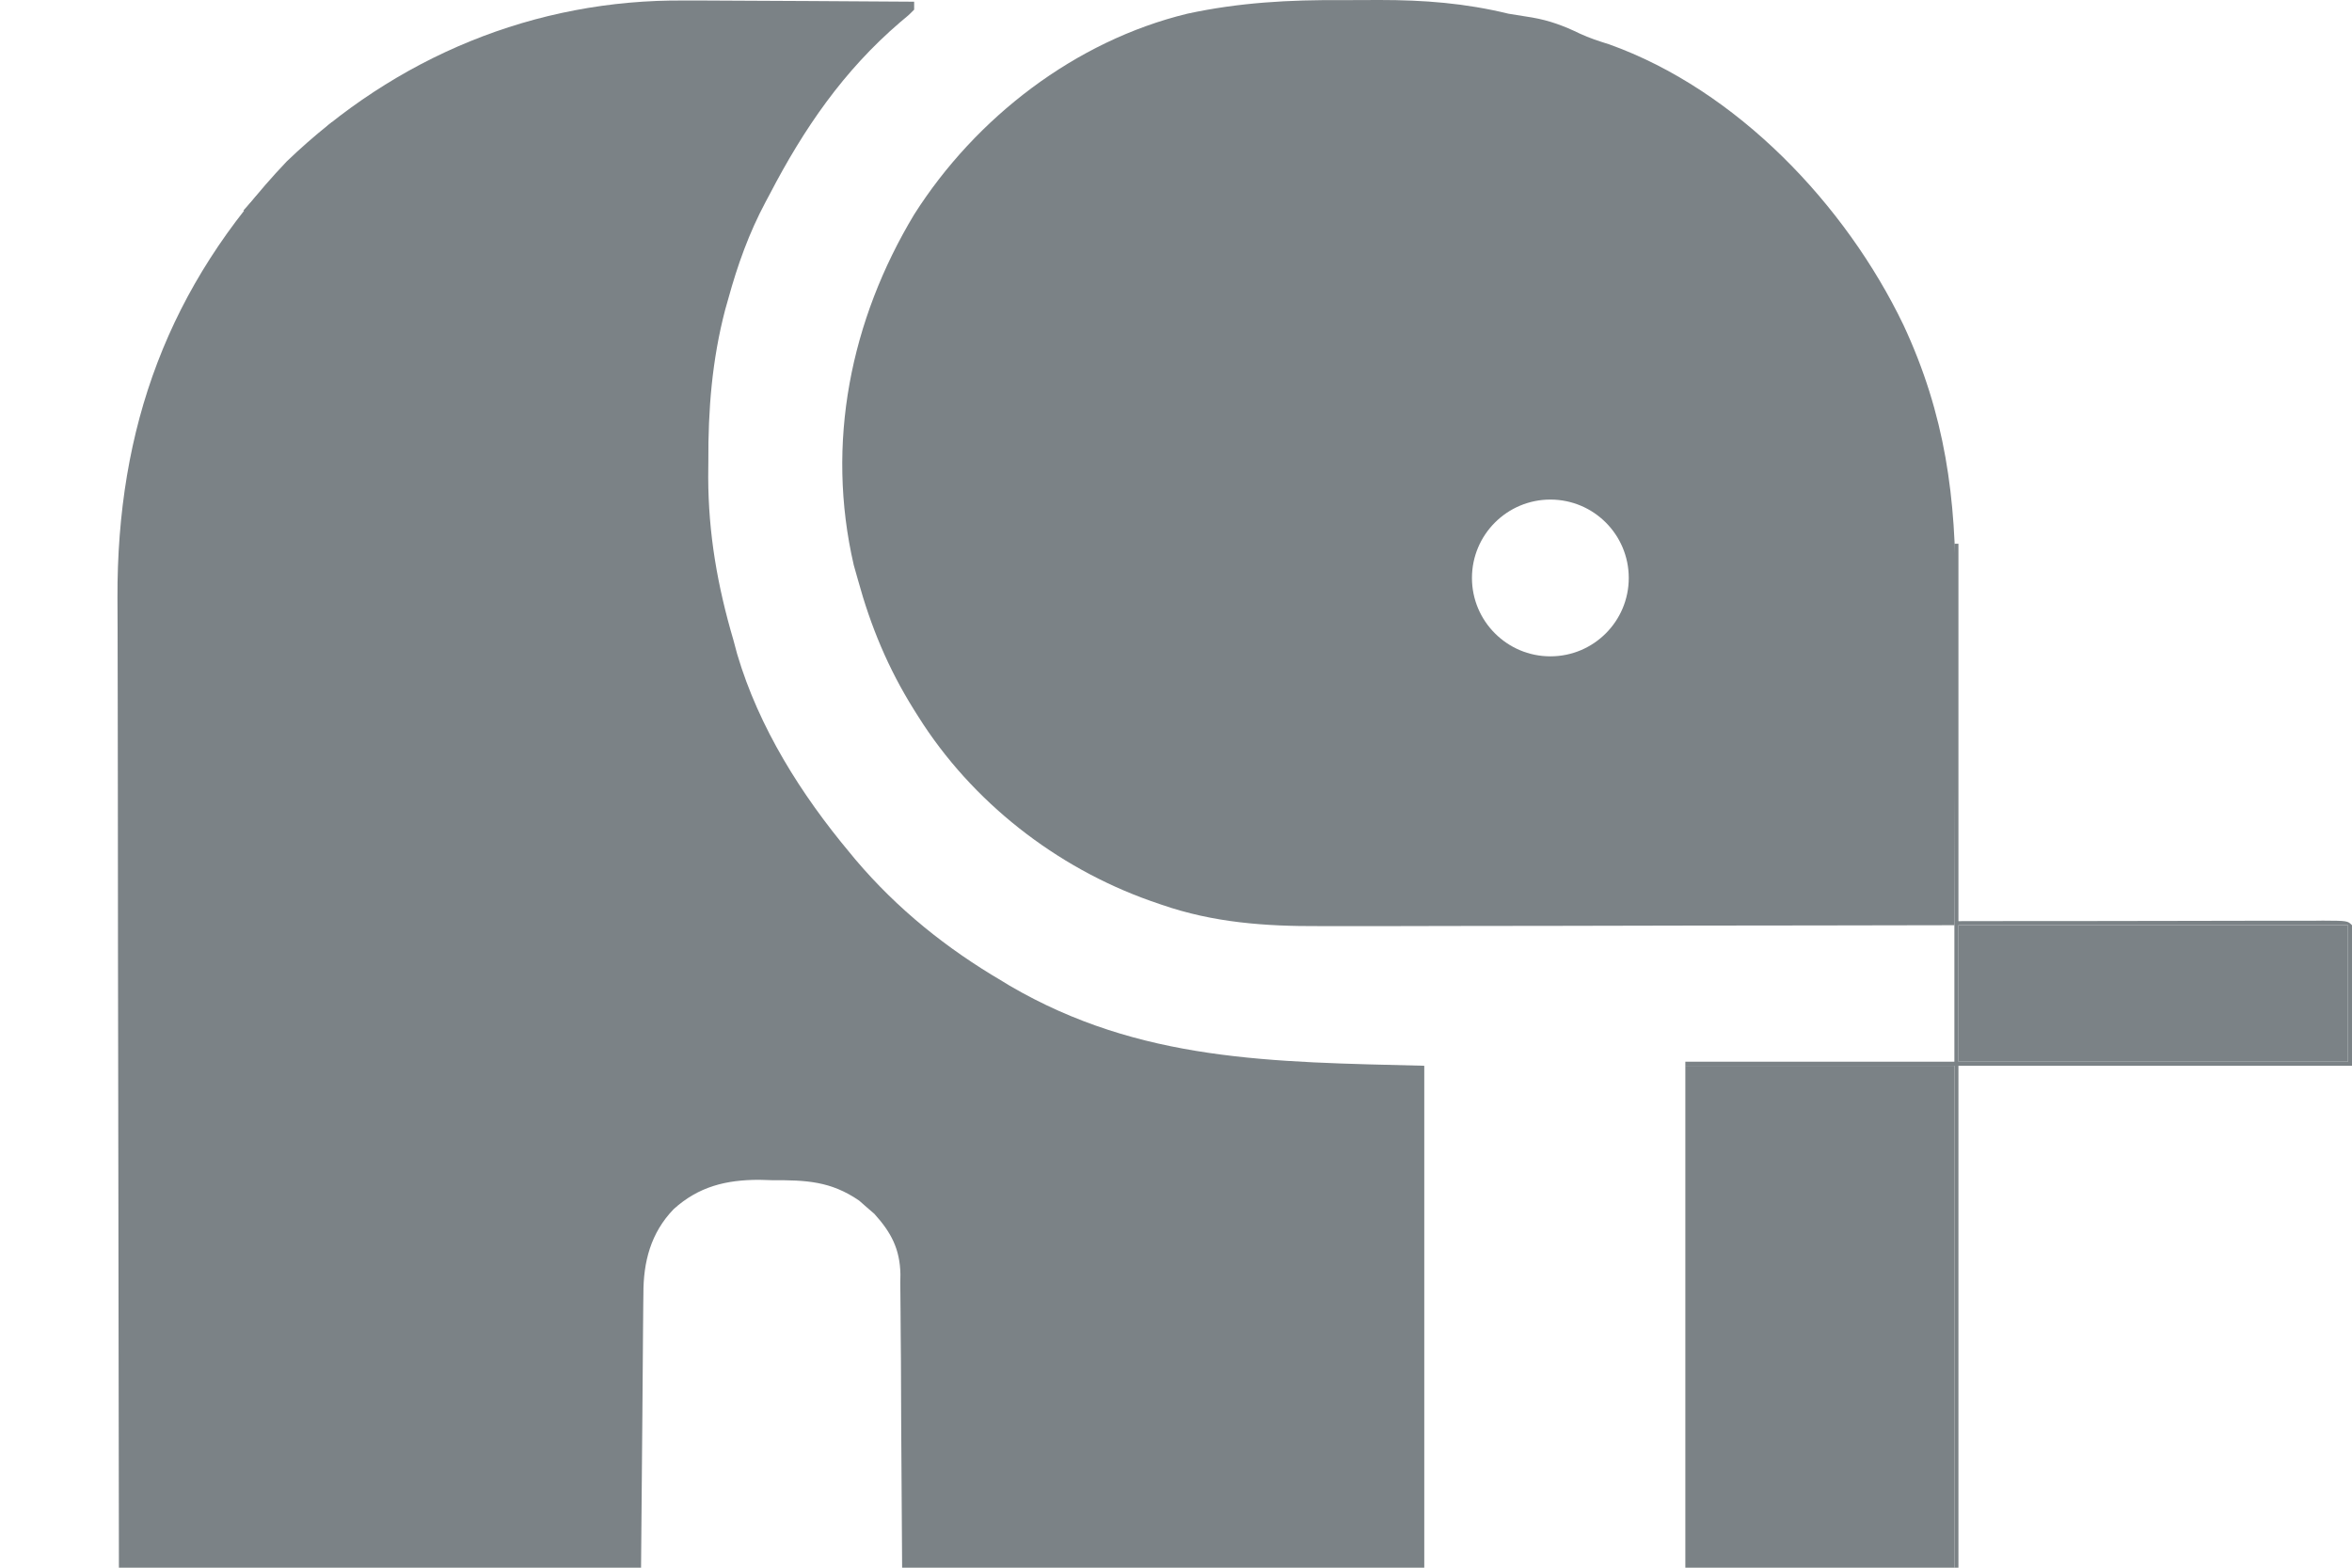 <svg width="18" height="12" viewBox="0 0 18 12" fill="none" xmlns="http://www.w3.org/2000/svg">
<path d="M5.243 0.004C5.294 0.004 5.345 0.004 5.396 0.004C5.529 0.004 5.661 0.005 5.793 0.006C5.929 0.007 6.065 0.008 6.201 0.008C6.466 0.009 6.731 0.011 6.996 0.013C6.996 0.033 6.996 0.053 6.996 0.074C6.951 0.119 6.951 0.119 6.889 0.17C6.455 0.542 6.152 0.984 5.89 1.488C5.88 1.506 5.87 1.525 5.86 1.544C5.732 1.784 5.645 2.027 5.573 2.289C5.562 2.329 5.562 2.329 5.55 2.37C5.449 2.756 5.419 3.135 5.421 3.532C5.421 3.572 5.421 3.612 5.42 3.653C5.421 4.087 5.491 4.485 5.613 4.9C5.623 4.935 5.632 4.971 5.642 5.008C5.808 5.569 6.131 6.082 6.505 6.529C6.519 6.546 6.533 6.563 6.547 6.58C6.869 6.96 7.245 7.261 7.673 7.512C7.69 7.523 7.708 7.534 7.727 7.545C8.725 8.128 9.733 8.129 10.9 8.158C10.9 9.426 10.9 10.694 10.9 12C9.581 12 8.263 12 6.904 12C6.896 10.799 6.896 10.799 6.895 10.421C6.894 10.309 6.894 10.309 6.893 10.196C6.892 10.146 6.892 10.096 6.892 10.046C6.892 9.971 6.891 9.895 6.89 9.819C6.89 9.797 6.89 9.775 6.891 9.753C6.887 9.56 6.82 9.434 6.692 9.292C6.673 9.275 6.653 9.259 6.633 9.241C6.614 9.224 6.595 9.207 6.575 9.19C6.358 9.041 6.169 9.033 5.911 9.034C5.878 9.033 5.845 9.032 5.811 9.031C5.557 9.031 5.347 9.082 5.155 9.256C4.98 9.438 4.923 9.659 4.924 9.906C4.923 9.93 4.923 9.953 4.923 9.977C4.922 10.051 4.921 10.125 4.921 10.199C4.921 10.245 4.92 10.291 4.92 10.337C4.918 10.507 4.917 10.677 4.916 10.847C4.911 11.418 4.911 11.418 4.906 12C3.588 12 2.269 12 0.91 12C0.907 9.986 0.907 9.986 0.906 9.143C0.906 8.95 0.906 8.757 0.905 8.563C0.905 8.539 0.905 8.515 0.905 8.49C0.905 8.101 0.904 7.711 0.903 7.322C0.902 6.921 0.902 6.521 0.902 6.121C0.902 5.874 0.901 5.627 0.901 5.381C0.9 5.191 0.9 5.001 0.9 4.811C0.9 4.734 0.9 4.657 0.899 4.579C0.894 3.272 1.289 2.189 2.194 1.236C3.025 0.437 4.091 -0.008 5.243 0.004Z" fill="#7B8286"/>
<path d="M12.898 8.158C13.577 8.158 14.257 8.158 14.957 8.158C14.957 9.426 14.957 10.694 14.957 12C14.277 12 13.598 12 12.898 12C12.898 10.732 12.898 9.464 12.898 8.158Z" fill="#7B8286"/>
<path d="M14.988 7.082C15.972 7.082 16.956 7.082 17.969 7.082C17.969 7.427 17.969 7.772 17.969 8.127C16.985 8.127 16.002 8.127 14.988 8.127C14.988 7.782 14.988 7.437 14.988 7.082Z" fill="#7B8286"/>
<path d="M14.957 4.162C14.967 4.162 14.977 4.162 14.988 4.162C14.988 5.116 14.988 6.069 14.988 7.051C15.203 7.051 15.418 7.051 15.639 7.05C15.775 7.05 15.91 7.05 16.046 7.05C16.262 7.05 16.477 7.049 16.693 7.049C16.867 7.049 17.041 7.048 17.215 7.048C17.281 7.048 17.347 7.048 17.414 7.048C17.507 7.048 17.599 7.048 17.692 7.048C17.734 7.048 17.734 7.048 17.776 7.047C17.966 7.048 17.966 7.048 18 7.082C18 7.437 18 7.792 18 8.158C17.006 8.158 16.012 8.158 14.988 8.158C14.988 9.426 14.988 10.694 14.988 12C14.978 12 14.967 12 14.957 12C14.957 10.732 14.957 9.464 14.957 8.158C14.277 8.158 13.598 8.158 12.898 8.158C12.898 8.148 12.898 8.138 12.898 8.127C13.577 8.127 14.257 8.127 14.957 8.127C14.957 6.819 14.957 5.51 14.957 4.162ZM14.988 7.082C14.988 7.427 14.988 7.772 14.988 8.127C15.972 8.127 16.956 8.127 17.969 8.127C17.969 7.782 17.969 7.437 17.969 7.082C16.985 7.082 16.002 7.082 14.988 7.082Z" fill="#7B8286"/>
<path d="M2.54 0.935C2.56 0.945 2.58 0.955 2.601 0.966C2.378 1.189 2.155 1.412 1.925 1.642C1.905 1.632 1.884 1.621 1.863 1.611C2.077 1.37 2.297 1.147 2.54 0.935Z" fill="#7B8286"/>
<path fill-rule="evenodd" clip-rule="evenodd" d="M10.557 3.39152e-06C10.463 0.001 10.368 0.001 10.273 0.001C9.868 -0.002 9.483 0.019 9.086 0.105C8.229 0.313 7.467 0.9 6.996 1.642C6.509 2.451 6.318 3.393 6.534 4.326L6.566 4.439C6.664 4.796 6.797 5.116 6.993 5.43L7.027 5.484C7.437 6.137 8.082 6.64 8.805 6.896L8.889 6.925C9.287 7.063 9.684 7.091 10.102 7.089C10.153 7.089 10.204 7.089 10.254 7.089C10.393 7.089 10.531 7.089 10.67 7.089C10.817 7.088 10.964 7.088 11.111 7.088C11.389 7.088 11.666 7.087 11.944 7.087C12.262 7.086 12.581 7.086 12.899 7.085C13.585 7.085 14.271 7.083 14.957 7.082C14.959 6.701 14.961 6.32 14.962 5.938L14.962 5.891C14.962 5.712 14.963 5.533 14.963 5.354C14.964 5.163 14.965 4.973 14.966 4.783C14.966 4.71 14.966 4.637 14.966 4.564C14.971 3.812 14.888 3.175 14.567 2.487C14.124 1.566 13.293 0.689 12.314 0.339C12.237 0.315 12.163 0.291 12.09 0.257C11.969 0.198 11.858 0.157 11.726 0.134C11.666 0.125 11.605 0.115 11.545 0.105C11.212 0.024 10.9 -0 10.557 3.39152e-06ZM11.865 5.024C12.197 5.024 12.465 4.755 12.465 4.424C12.465 4.093 12.197 3.824 11.865 3.824C11.534 3.824 11.265 4.093 11.265 4.424C11.265 4.755 11.534 5.024 11.865 5.024Z" fill="#7B8286"/>
</svg>
